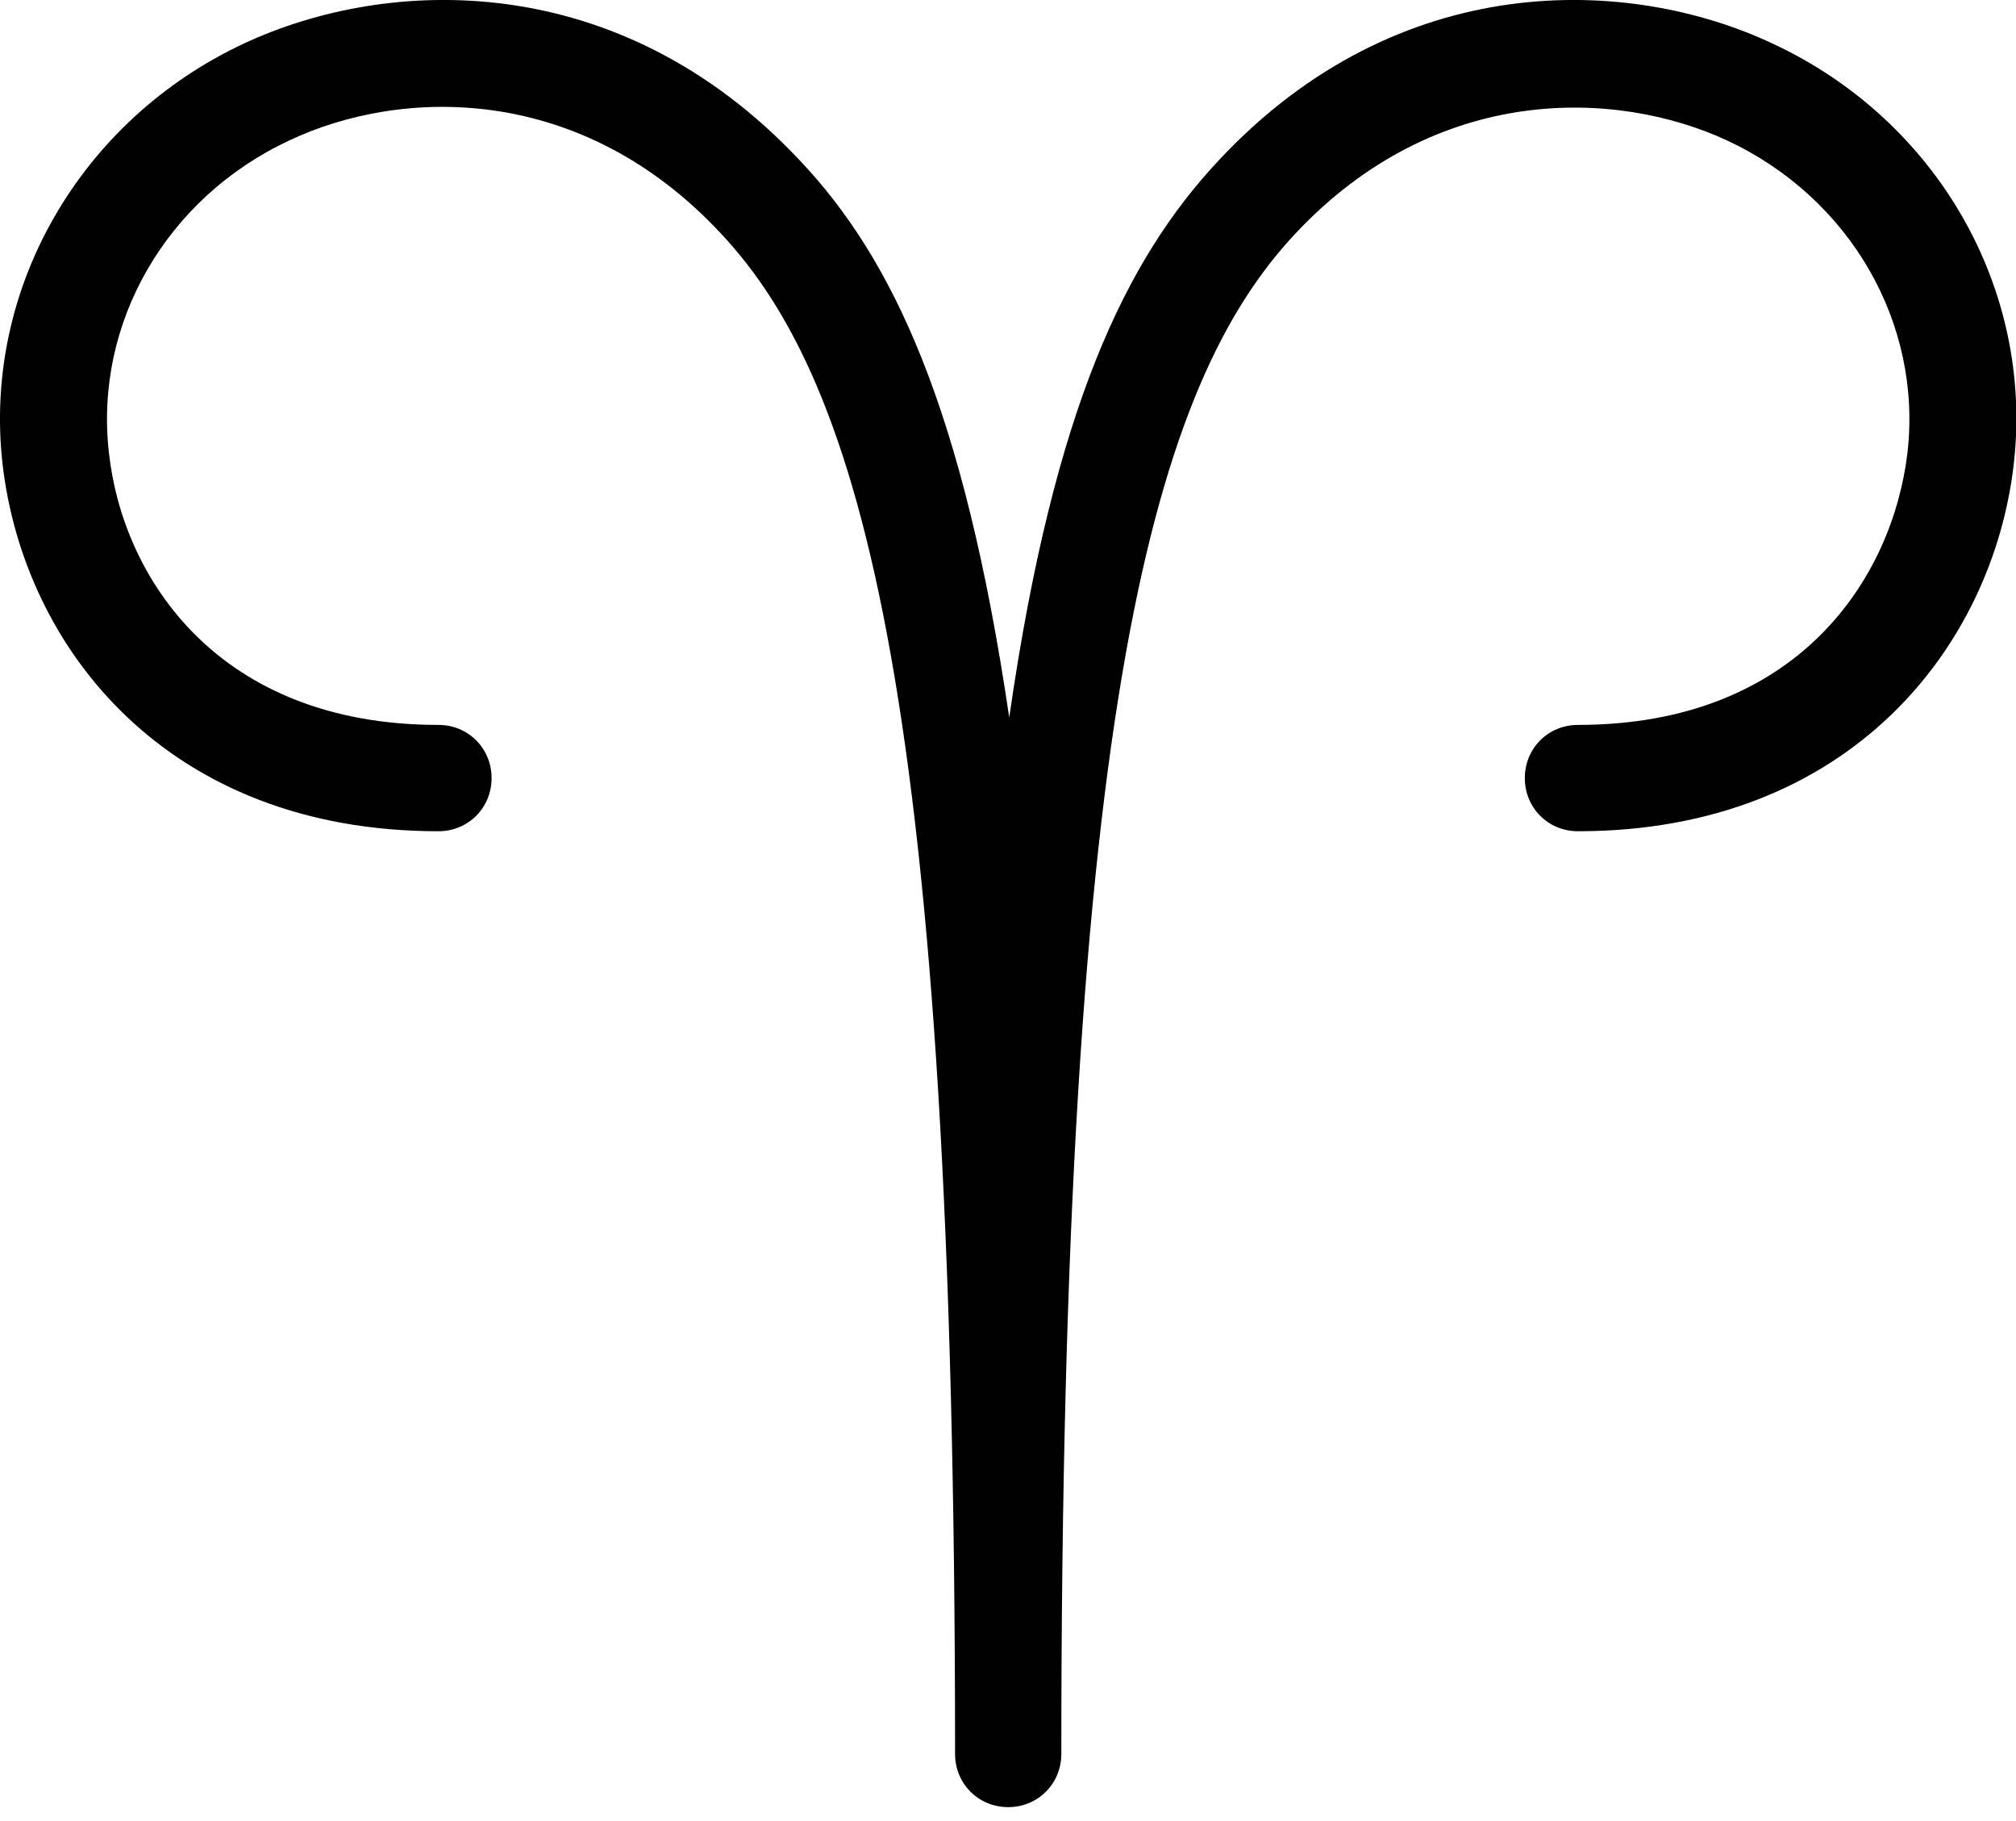 <svg width="31" height="28" viewBox="0 0 31 28" fill="none" xmlns="http://www.w3.org/2000/svg">
<path d="M27.255 0.669C25.065 -0.361 21.518 -0.508 18.739 2.467C17.317 3.987 16.206 6.259 15.519 11.032C14.816 6.259 13.721 3.971 12.299 2.467C9.504 -0.508 5.957 -0.361 3.751 0.669C1.234 1.846 -0.27 4.445 0.04 7.142C0.367 9.953 2.558 12.781 6.742 12.781C7.2 12.781 7.559 12.421 7.559 11.964C7.559 11.506 7.2 11.146 6.742 11.146C3.358 11.146 1.887 8.891 1.675 6.962C1.446 4.968 2.558 3.039 4.454 2.157C6.153 1.356 8.916 1.258 11.09 3.595C13.247 5.9 14.686 10.754 14.686 26.968C14.686 27.426 15.045 27.786 15.503 27.786C15.96 27.786 16.32 27.426 16.32 26.968C16.32 10.754 17.758 5.9 19.916 3.595C22.09 1.274 24.852 1.372 26.552 2.157C28.448 3.039 29.56 4.968 29.331 6.962C29.102 8.891 27.647 11.146 24.264 11.146C23.806 11.146 23.447 11.506 23.447 11.964C23.447 12.421 23.806 12.781 24.264 12.781C28.432 12.781 30.638 9.953 30.965 7.142C31.276 4.445 29.788 1.846 27.255 0.669Z" fill="#010101"/>
</svg>
